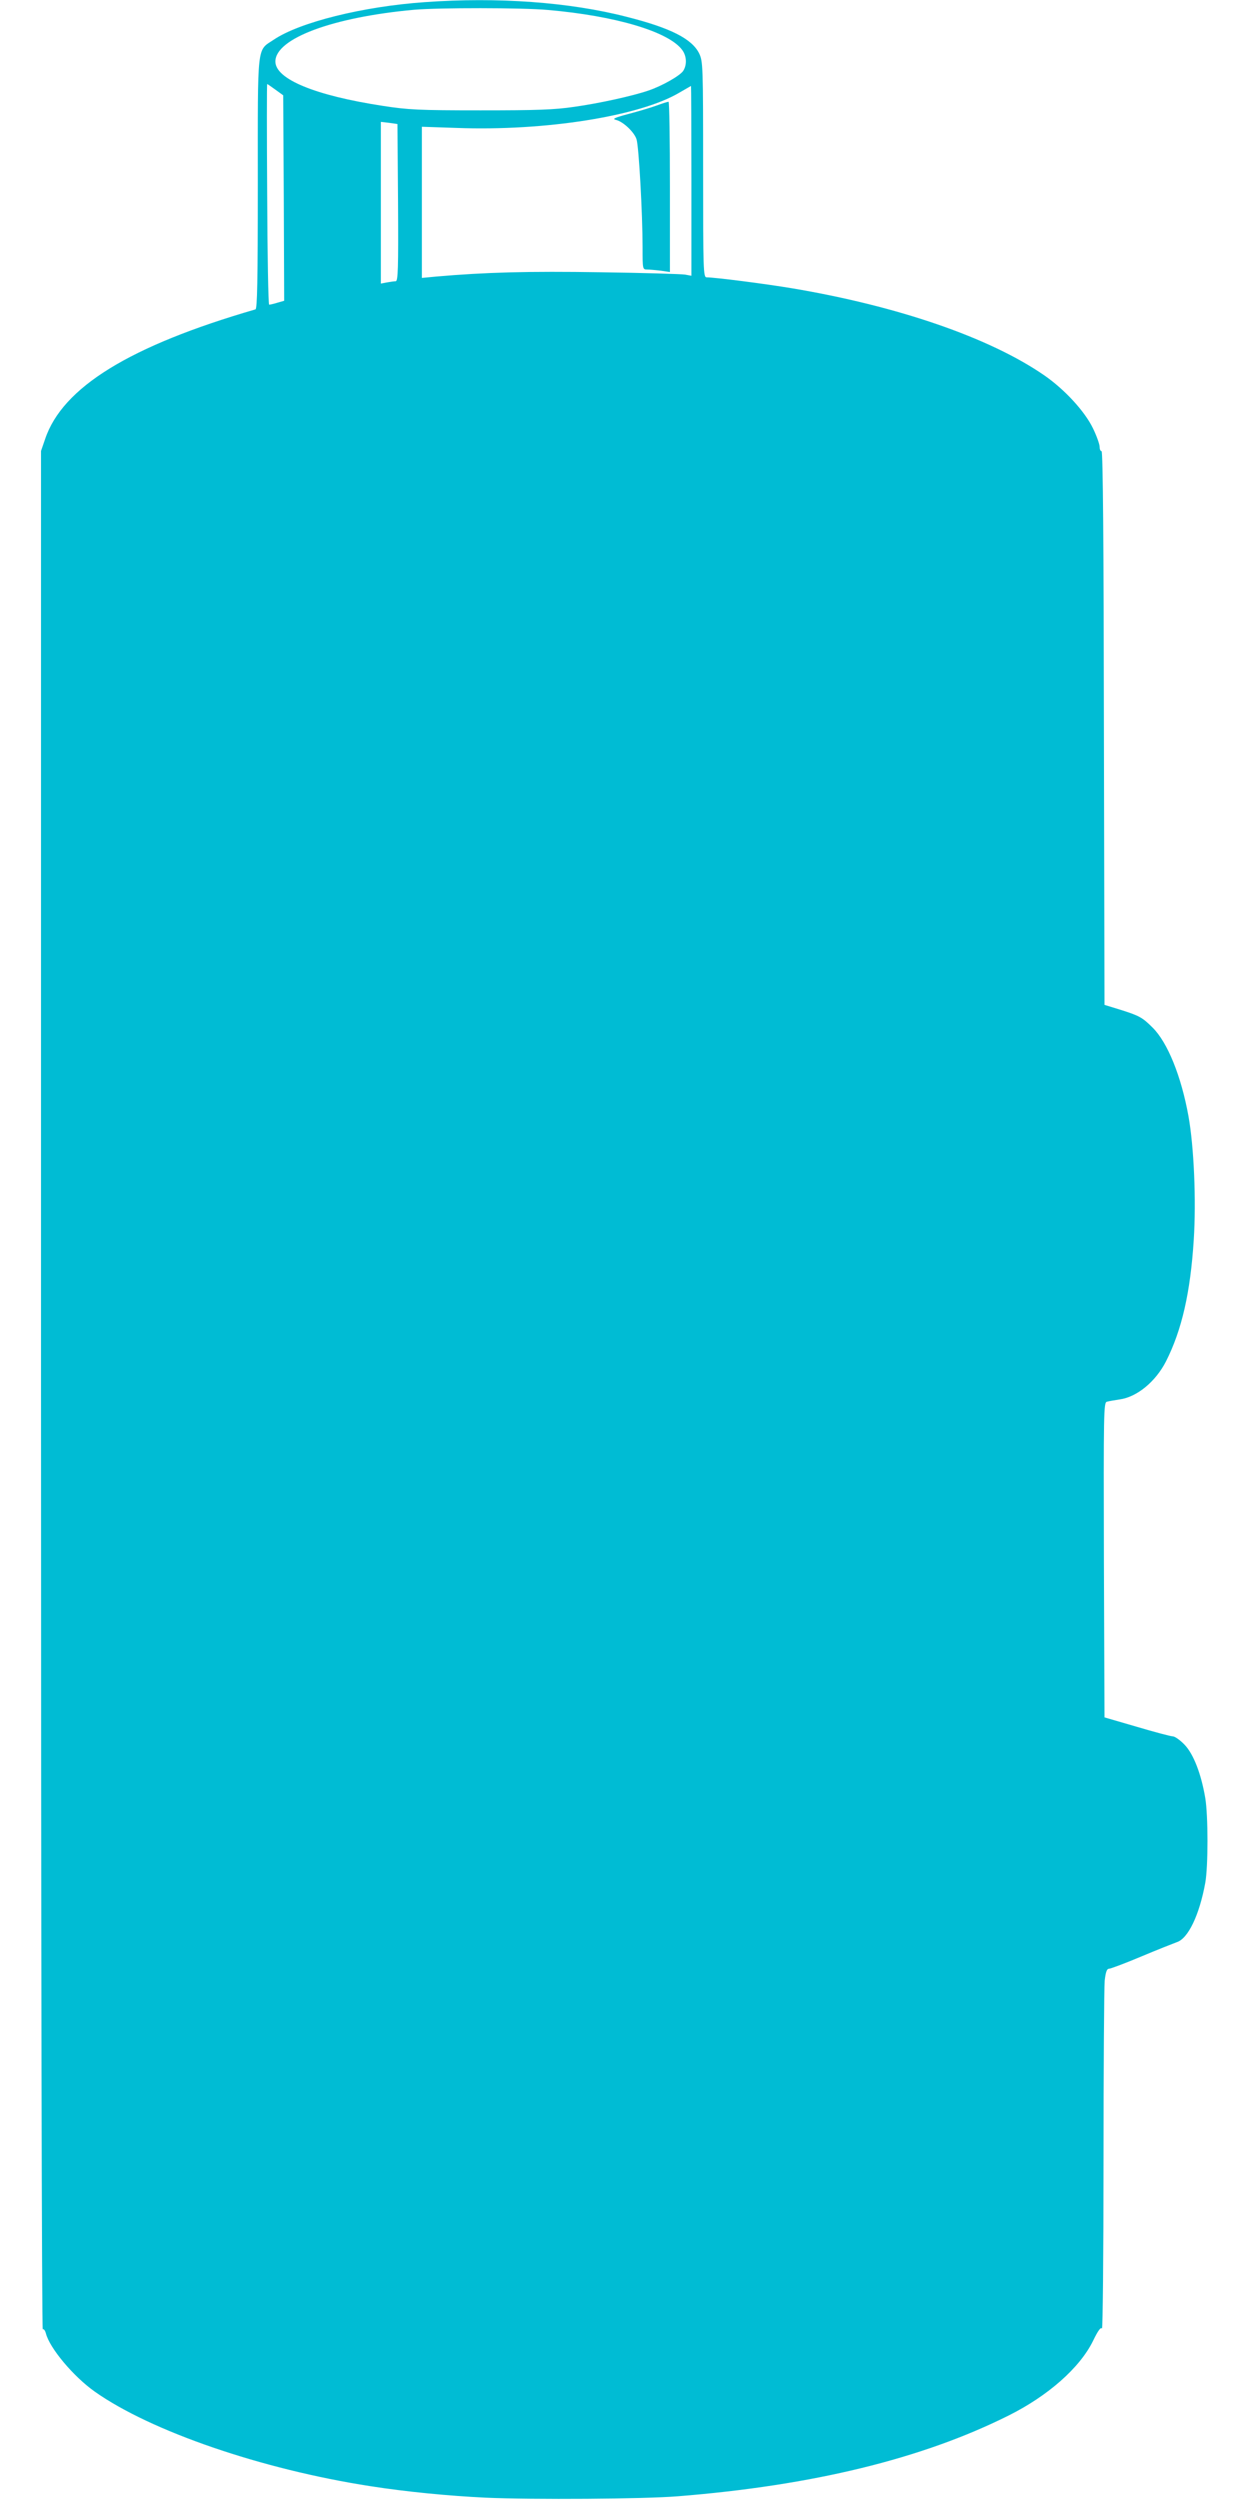 <?xml version="1.0" standalone="no"?>
<!DOCTYPE svg PUBLIC "-//W3C//DTD SVG 20010904//EN"
 "http://www.w3.org/TR/2001/REC-SVG-20010904/DTD/svg10.dtd">
<svg version="1.0" xmlns="http://www.w3.org/2000/svg"
 width="640pt" height="1280pt" viewBox="0 0 640 1280"
 preserveAspectRatio="xMidYMid meet">
<g transform="translate(0,1280) scale(0.1,-0.1)"
fill="#00bcd4" stroke="none">
<path d="M2175 12789 c-317 -22 -641 -103 -773 -192 -88 -59 -82 -8 -82 -735
0 -505 -3 -643 -12 -646 -644 -187 -988 -399 -1077 -664 l-21 -61 0 -4811 c0
-2822 4 -4809 9 -4806 5 3 12 -6 16 -21 19 -75 140 -220 250 -298 287 -203
855 -398 1410 -484 184 -29 403 -50 590 -59 246 -11 812 -7 985 7 690 55 1252
192 1695 414 200 100 363 243 431 381 25 52 40 73 46 64 4 -7 8 377 8 853 0
476 3 894 6 928 5 44 11 61 22 61 8 0 83 28 166 63 83 35 165 67 181 73 58 18
116 139 146 304 15 83 15 344 0 434 -21 124 -60 225 -106 273 -23 24 -50 43
-61 43 -10 0 -93 22 -184 49 l-165 48 -3 806 c-2 761 -1 806 15 810 10 3 40 8
66 12 88 12 184 91 237 195 81 160 125 353 142 622 13 203 1 477 -27 633 -37
205 -107 378 -184 454 -53 53 -69 61 -171 93 l-75 23 -3 1418 c-1 933 -5 1417
-12 1417 -6 0 -10 10 -10 23 0 12 -15 55 -34 94 -42 87 -145 199 -249 271
-279 193 -750 355 -1292 446 -137 23 -395 56 -437 56 -17 0 -18 33 -18 552 0
534 -1 553 -20 594 -37 75 -146 131 -372 188 -291 75 -660 102 -1033 75z m630
-40 c346 -30 619 -111 688 -205 23 -31 25 -76 5 -107 -17 -25 -108 -77 -179
-101 -79 -27 -250 -65 -379 -83 -102 -15 -190 -18 -480 -18 -317 0 -371 3
-500 23 -347 53 -550 137 -550 227 0 118 293 227 710 265 130 11 551 11 685
-1z m-1395 -408 l40 -29 3 -526 2 -526 -35 -10 c-19 -6 -38 -10 -42 -10 -4 0
-9 254 -10 565 -2 311 -2 565 0 565 1 0 20 -13 42 -29z m2130 -467 l0 -486
-32 6 c-18 3 -213 9 -433 12 -367 6 -590 0 -842 -22 l-73 -7 0 387 0 387 178
-6 c452 -17 938 60 1141 181 31 18 57 33 59 34 1 0 2 -219 2 -486z m-1502
-111 c2 -338 0 -403 -12 -403 -7 0 -28 -3 -45 -6 l-31 -6 0 414 0 414 43 -5
42 -6 3 -402z"/>
<path d="M3360 12259 c-30 -11 -95 -30 -144 -43 -71 -19 -83 -25 -62 -30 37
-9 93 -62 105 -99 12 -37 31 -382 31 -553 0 -113 0 -114 24 -114 13 0 44 -3
70 -6 l46 -7 0 437 c0 240 -3 436 -7 435 -5 0 -33 -9 -63 -20z"/>
</g>
</svg>
